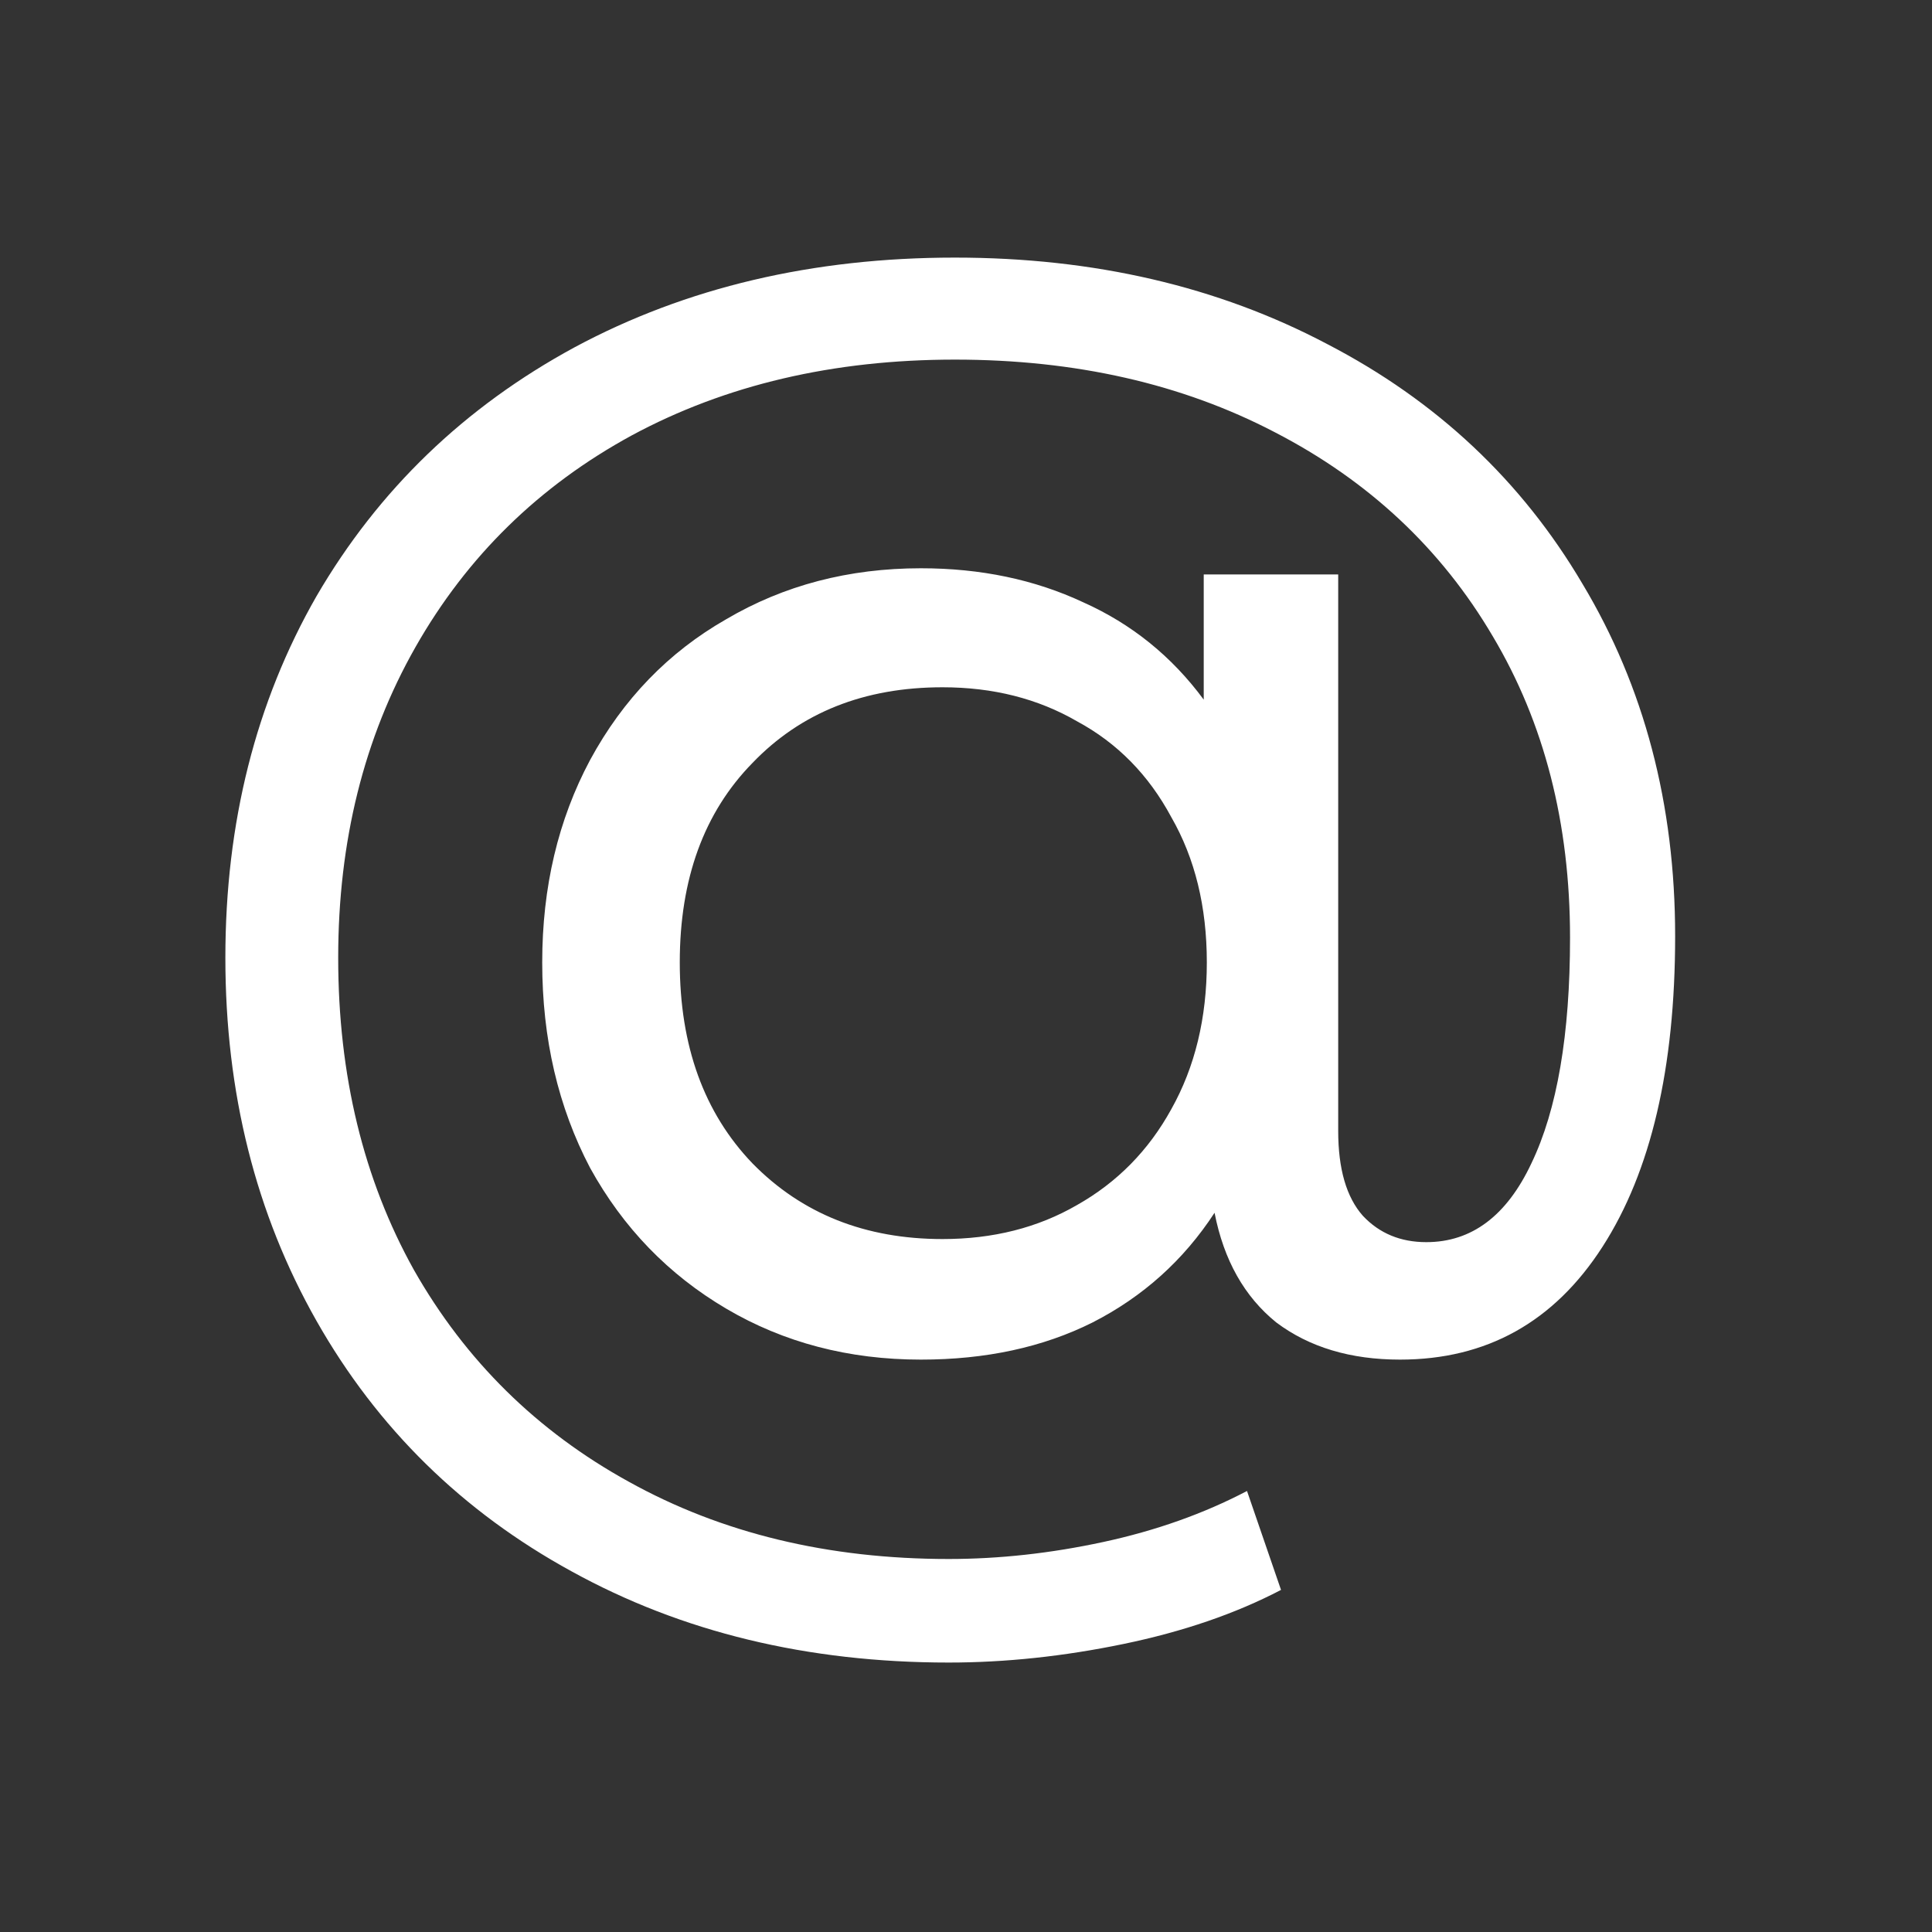 <svg width="60" height="60" viewBox="0 0 60 60" fill="none" xmlns="http://www.w3.org/2000/svg">
<rect x="0" y="0" width="60" height="60" fill="#333333" stroke="none"/>
<mask id="mask0" style="mask-type:alpha" maskUnits="userSpaceOnUse" x="0" y="0" width="60" height="60">
<rect width="60" height="60" fill="#C4C4C4"/>
</mask>
<g mask="url(#mask0)">
<path d="M29.655 8C33.975 8 37.831 8.896 41.223 10.688C44.615 12.448 47.255 14.928 49.143 18.128C51.063 21.328 52.023 24.976 52.023 29.072C52.023 33.168 51.271 36.384 49.767 38.72C48.263 41.056 46.167 42.224 43.479 42.224C41.943 42.224 40.663 41.84 39.639 41.072C38.647 40.272 38.007 39.136 37.719 37.664C36.759 39.136 35.495 40.272 33.927 41.072C32.391 41.84 30.615 42.224 28.599 42.224C26.359 42.224 24.343 41.696 22.551 40.64C20.759 39.584 19.351 38.128 18.327 36.272C17.335 34.384 16.839 32.256 16.839 29.888C16.839 27.552 17.335 25.456 18.327 23.6C19.351 21.712 20.759 20.256 22.551 19.232C24.343 18.176 26.359 17.648 28.599 17.648C30.455 17.648 32.135 18 33.639 18.704C35.143 19.376 36.391 20.384 37.383 21.728V17.84H41.559V35.12C41.559 36.304 41.815 37.184 42.327 37.76C42.839 38.304 43.495 38.576 44.295 38.576C45.703 38.576 46.791 37.76 47.559 36.128C48.359 34.464 48.759 32.128 48.759 29.12C48.759 25.568 47.959 22.448 46.359 19.76C44.759 17.04 42.503 14.928 39.591 13.424C36.711 11.92 33.399 11.168 29.655 11.168C25.879 11.168 22.535 11.952 19.623 13.52C16.743 15.088 14.503 17.28 12.903 20.096C11.303 22.912 10.503 26.128 10.503 29.744C10.503 33.392 11.287 36.624 12.855 39.44C14.455 42.256 16.679 44.448 19.527 46.016C22.407 47.616 25.719 48.416 29.463 48.416C31.031 48.416 32.631 48.24 34.263 47.888C35.895 47.536 37.383 47.008 38.727 46.304L39.783 49.376C38.375 50.112 36.743 50.672 34.887 51.056C33.031 51.44 31.223 51.632 29.463 51.632C25.079 51.632 21.175 50.688 17.751 48.8C14.359 46.944 11.719 44.352 9.831 41.024C7.943 37.696 6.999 33.936 6.999 29.744C6.999 25.552 7.943 21.808 9.831 18.512C11.751 15.216 14.423 12.64 17.847 10.784C21.303 8.928 25.239 8 29.655 8ZM29.271 38.48C30.839 38.48 32.231 38.128 33.447 37.424C34.695 36.72 35.671 35.728 36.375 34.448C37.111 33.136 37.479 31.616 37.479 29.888C37.479 28.16 37.111 26.656 36.375 25.376C35.671 24.064 34.695 23.072 33.447 22.4C32.231 21.696 30.839 21.344 29.271 21.344C26.839 21.344 24.871 22.128 23.367 23.696C21.863 25.232 21.111 27.296 21.111 29.888C21.111 32.48 21.863 34.56 23.367 36.128C24.903 37.696 26.871 38.48 29.271 38.48Z" fill="white"/>
</g>
</svg>
